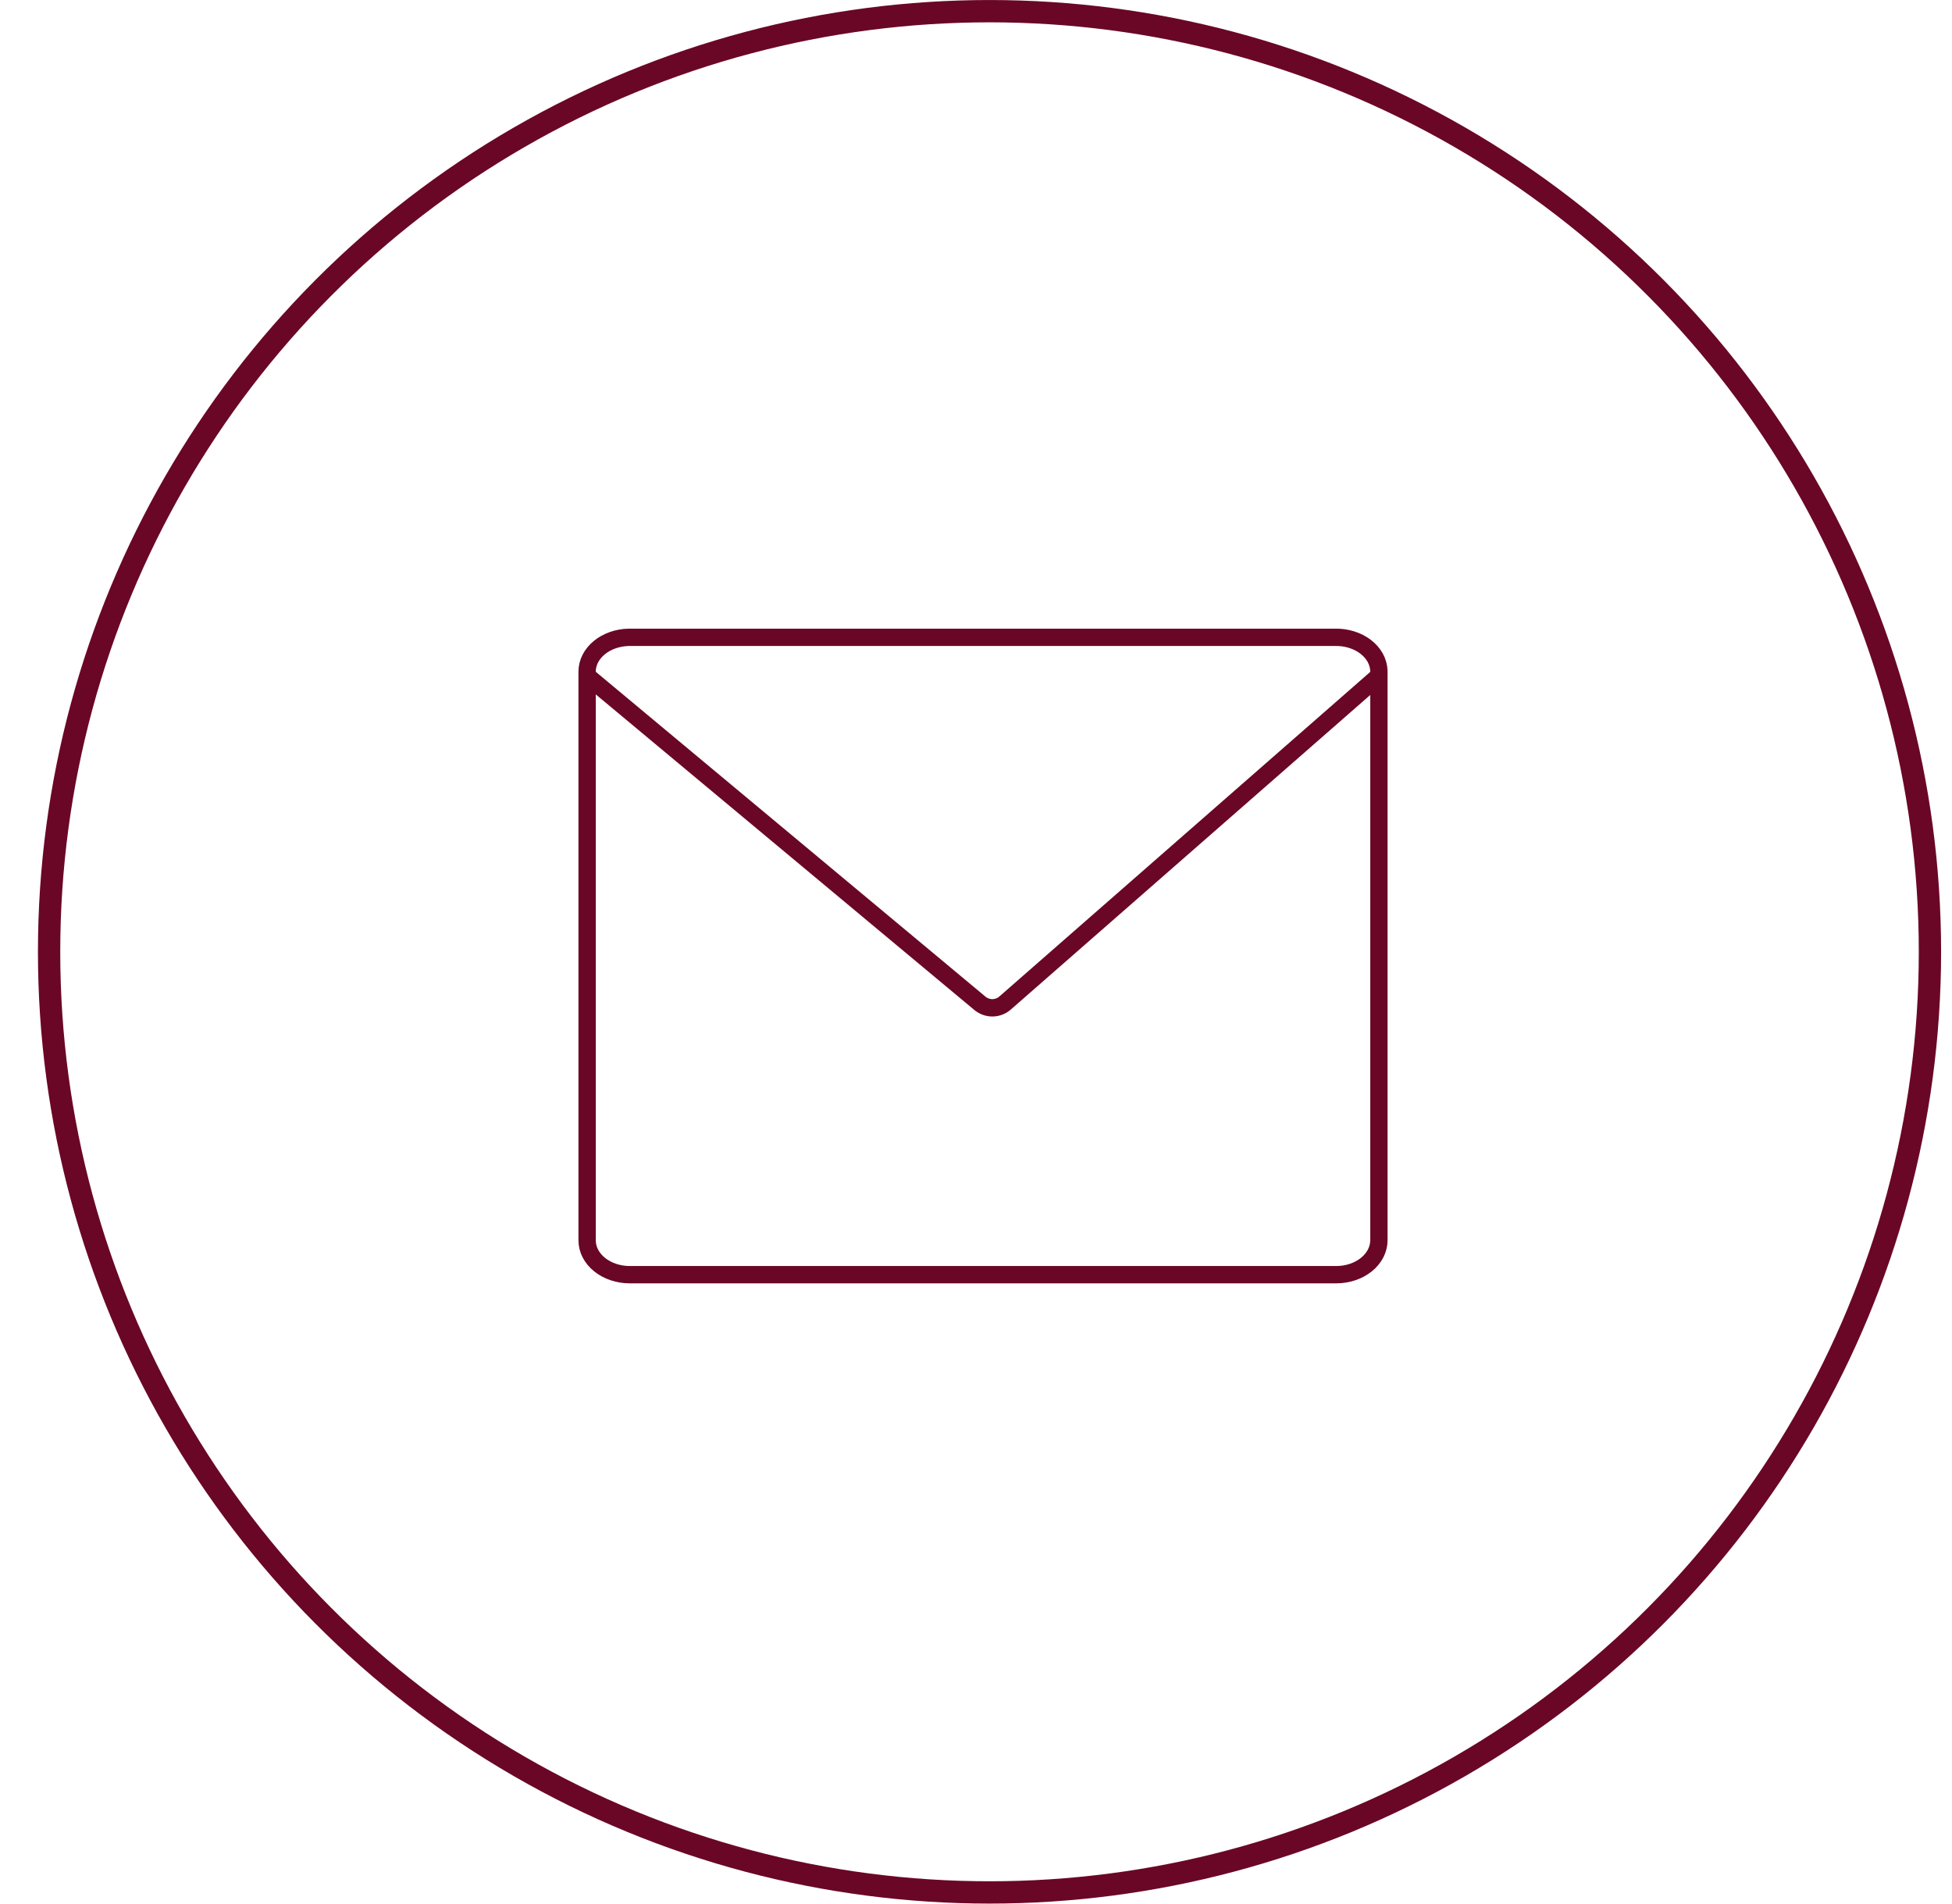 <?xml version="1.0" encoding="UTF-8"?> <svg xmlns="http://www.w3.org/2000/svg" width="40" height="39" viewBox="0 0 40 39" fill="none"><circle cx="20.277" cy="19.5" r="19.271" stroke="#6A0726" stroke-width="0.457"></circle><path d="M27.359 13.057H12.884C12.656 13.062 12.439 13.138 12.28 13.269C12.12 13.401 12.031 13.577 12.031 13.761V25.411C12.031 25.598 12.123 25.777 12.287 25.909C12.451 26.041 12.674 26.115 12.906 26.115H27.381C27.613 26.115 27.835 26.041 27.999 25.909C28.163 25.777 28.256 25.598 28.256 25.411V13.743C28.253 13.651 28.227 13.56 28.181 13.475C28.134 13.391 28.067 13.314 27.984 13.251C27.901 13.187 27.803 13.137 27.695 13.104C27.588 13.07 27.474 13.055 27.359 13.057Z" stroke="#6A0726" stroke-width="0.355" stroke-linecap="round" stroke-linejoin="round"></path><path d="M12.031 13.847L20.081 20.556C20.231 20.68 20.449 20.678 20.596 20.549L28.256 13.847" stroke="#6A0726" stroke-width="0.356"></path></svg> 